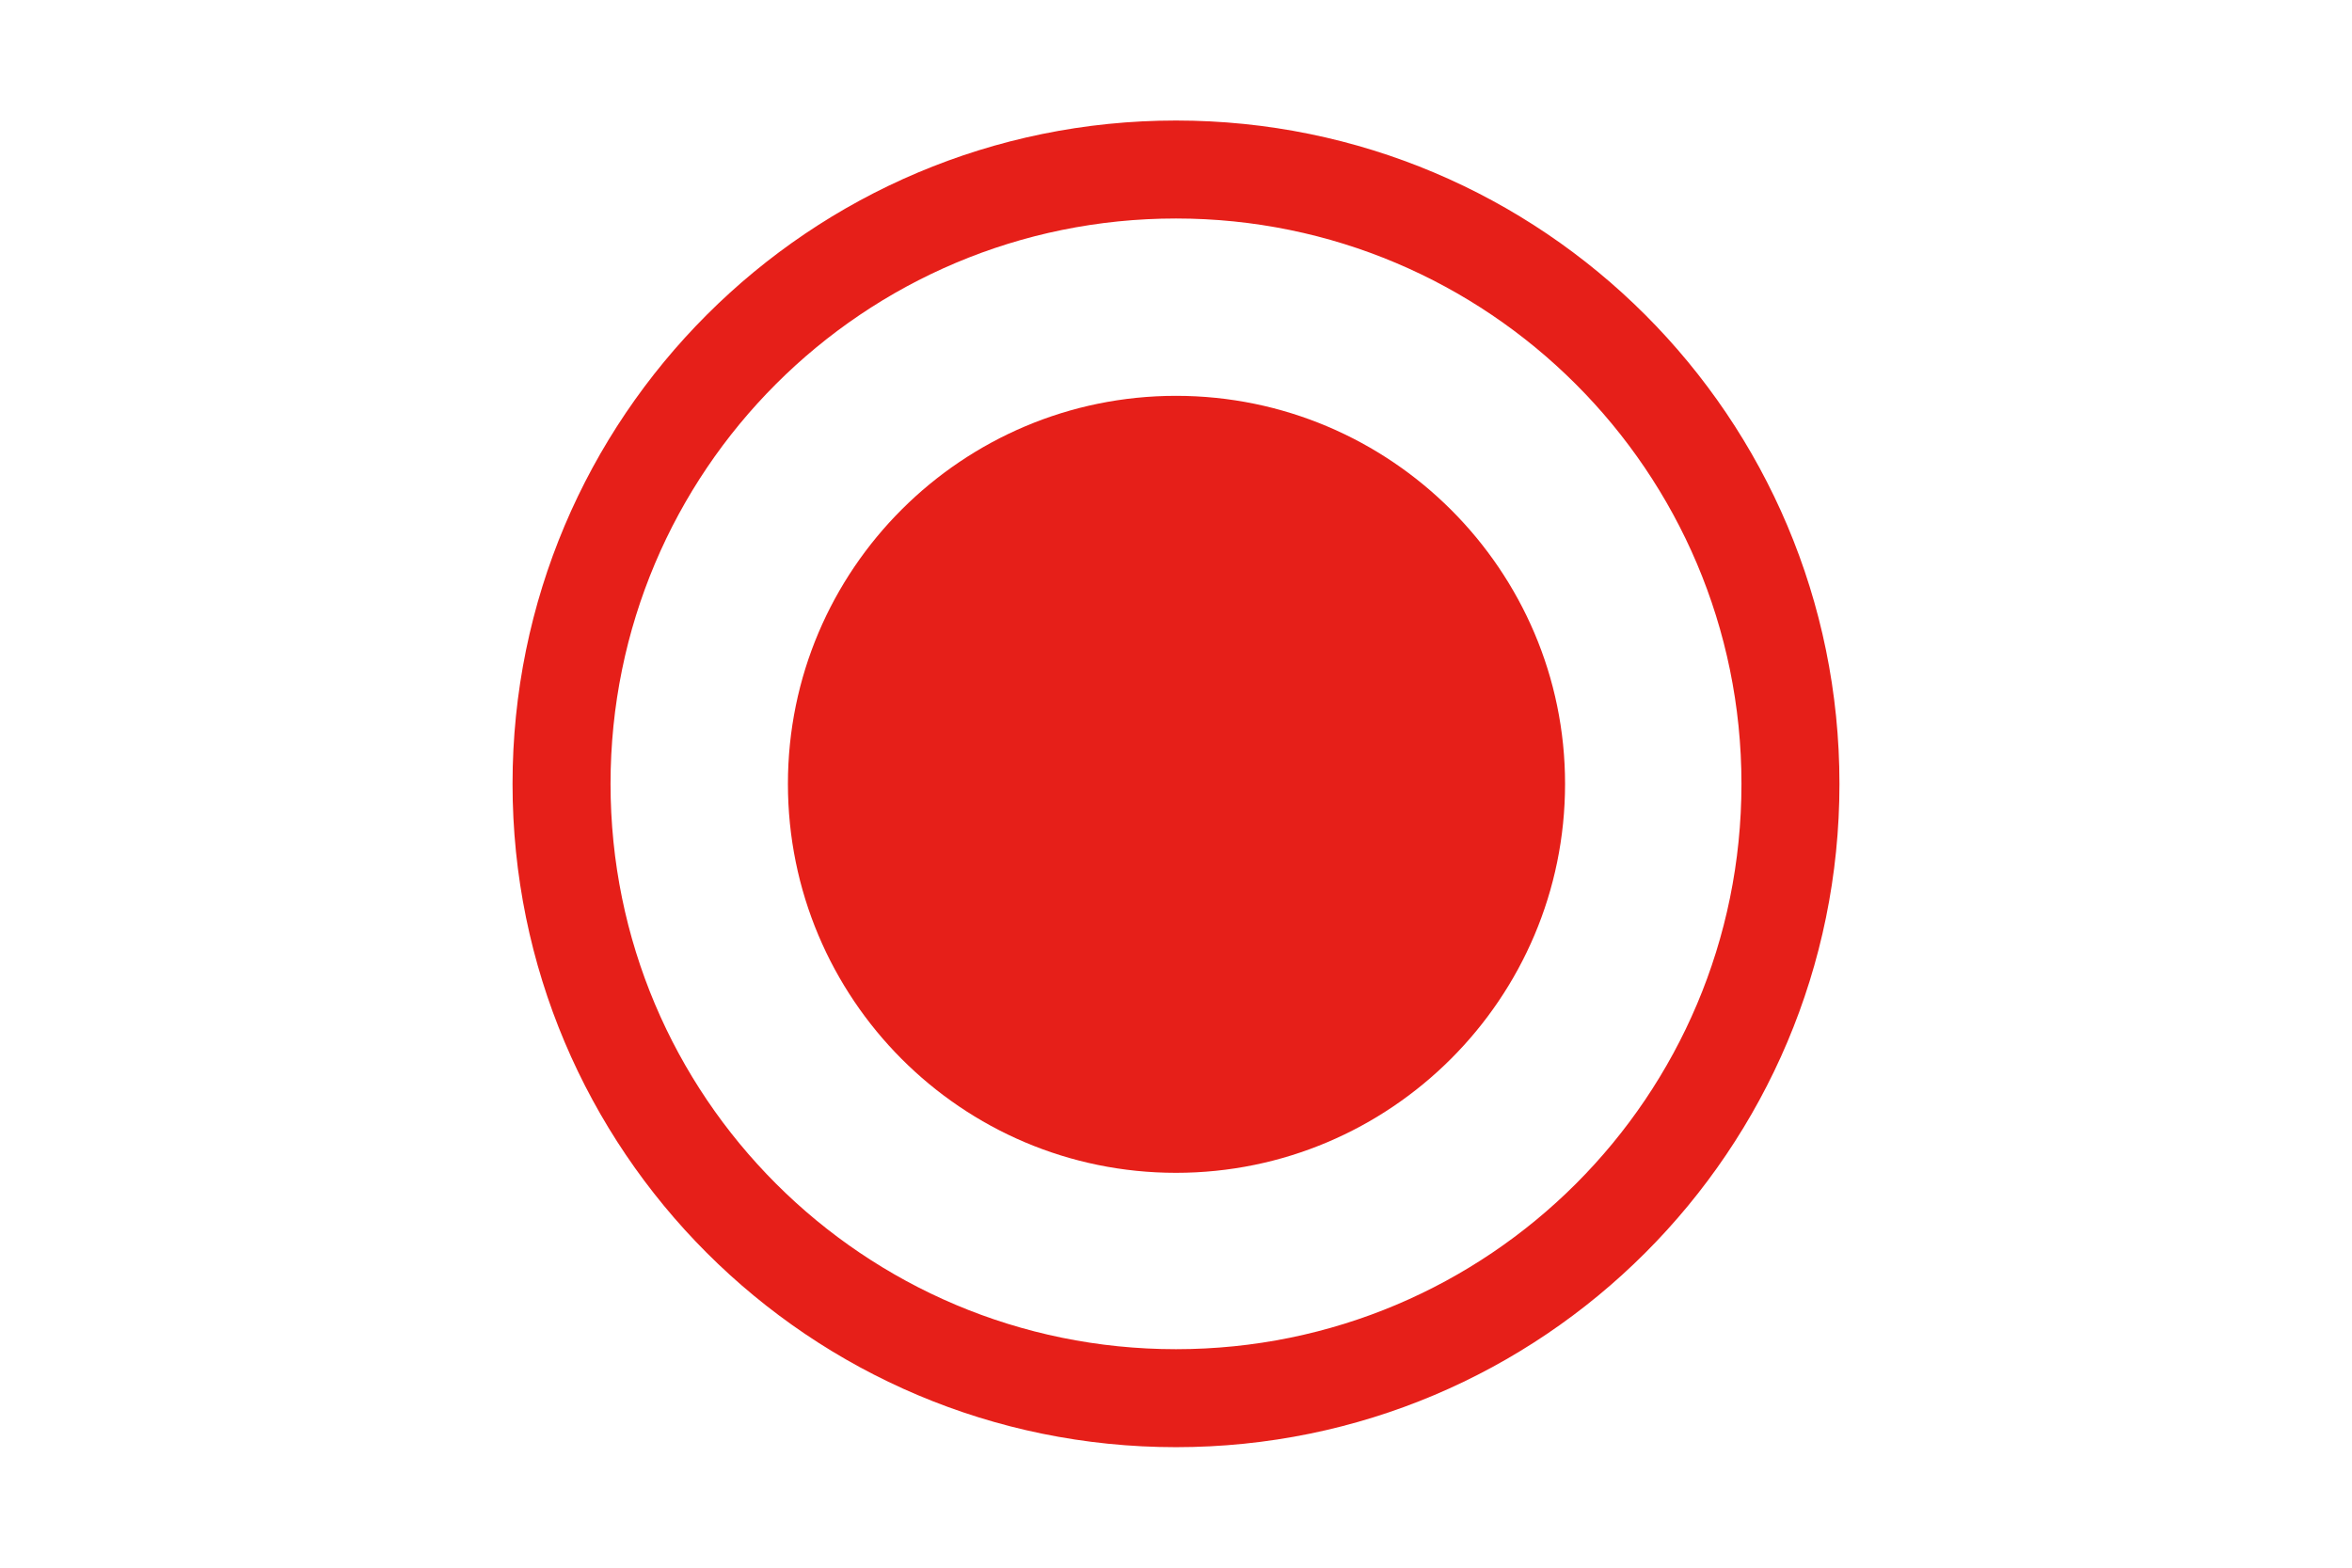 <?xml version="1.0" encoding="UTF-8"?><svg id="_レイヤー_1" xmlns="http://www.w3.org/2000/svg" xmlns:xlink="http://www.w3.org/1999/xlink" viewBox="0 0 24 16"><defs><style>.cls-1{fill:none;}.cls-2{clip-path:url(#clippath);}.cls-3,.cls-4{fill:#e61f19;}.cls-4{fill-rule:evenodd;}</style><clipPath id="clippath"><rect class="cls-1" x="5.23" y="1.23" width="13.54" height="13.54"/></clipPath></defs><g class="cls-2"><g id="_グループ_1064"><path id="_パス_3011" class="cls-4" d="m15.97,8c0,2.19-1.78,3.97-3.97,3.97s-3.96-1.78-3.96-3.97,1.78-3.96,3.96-3.96c2.19,0,3.97,1.78,3.97,3.96h0"/><path id="_パス_3012" class="cls-3" d="m12,14.77c-3.74,0-6.77-3.03-6.77-6.77,0-3.74,3.03-6.77,6.77-6.77,3.74,0,6.77,3.03,6.77,6.77h0c0,3.74-3.03,6.77-6.77,6.77m0-12.54c-3.19,0-5.77,2.58-5.77,5.77,0,3.19,2.58,5.77,5.77,5.77,3.19,0,5.77-2.58,5.77-5.77h0c0-3.19-2.59-5.77-5.77-5.77"/></g></g></svg>